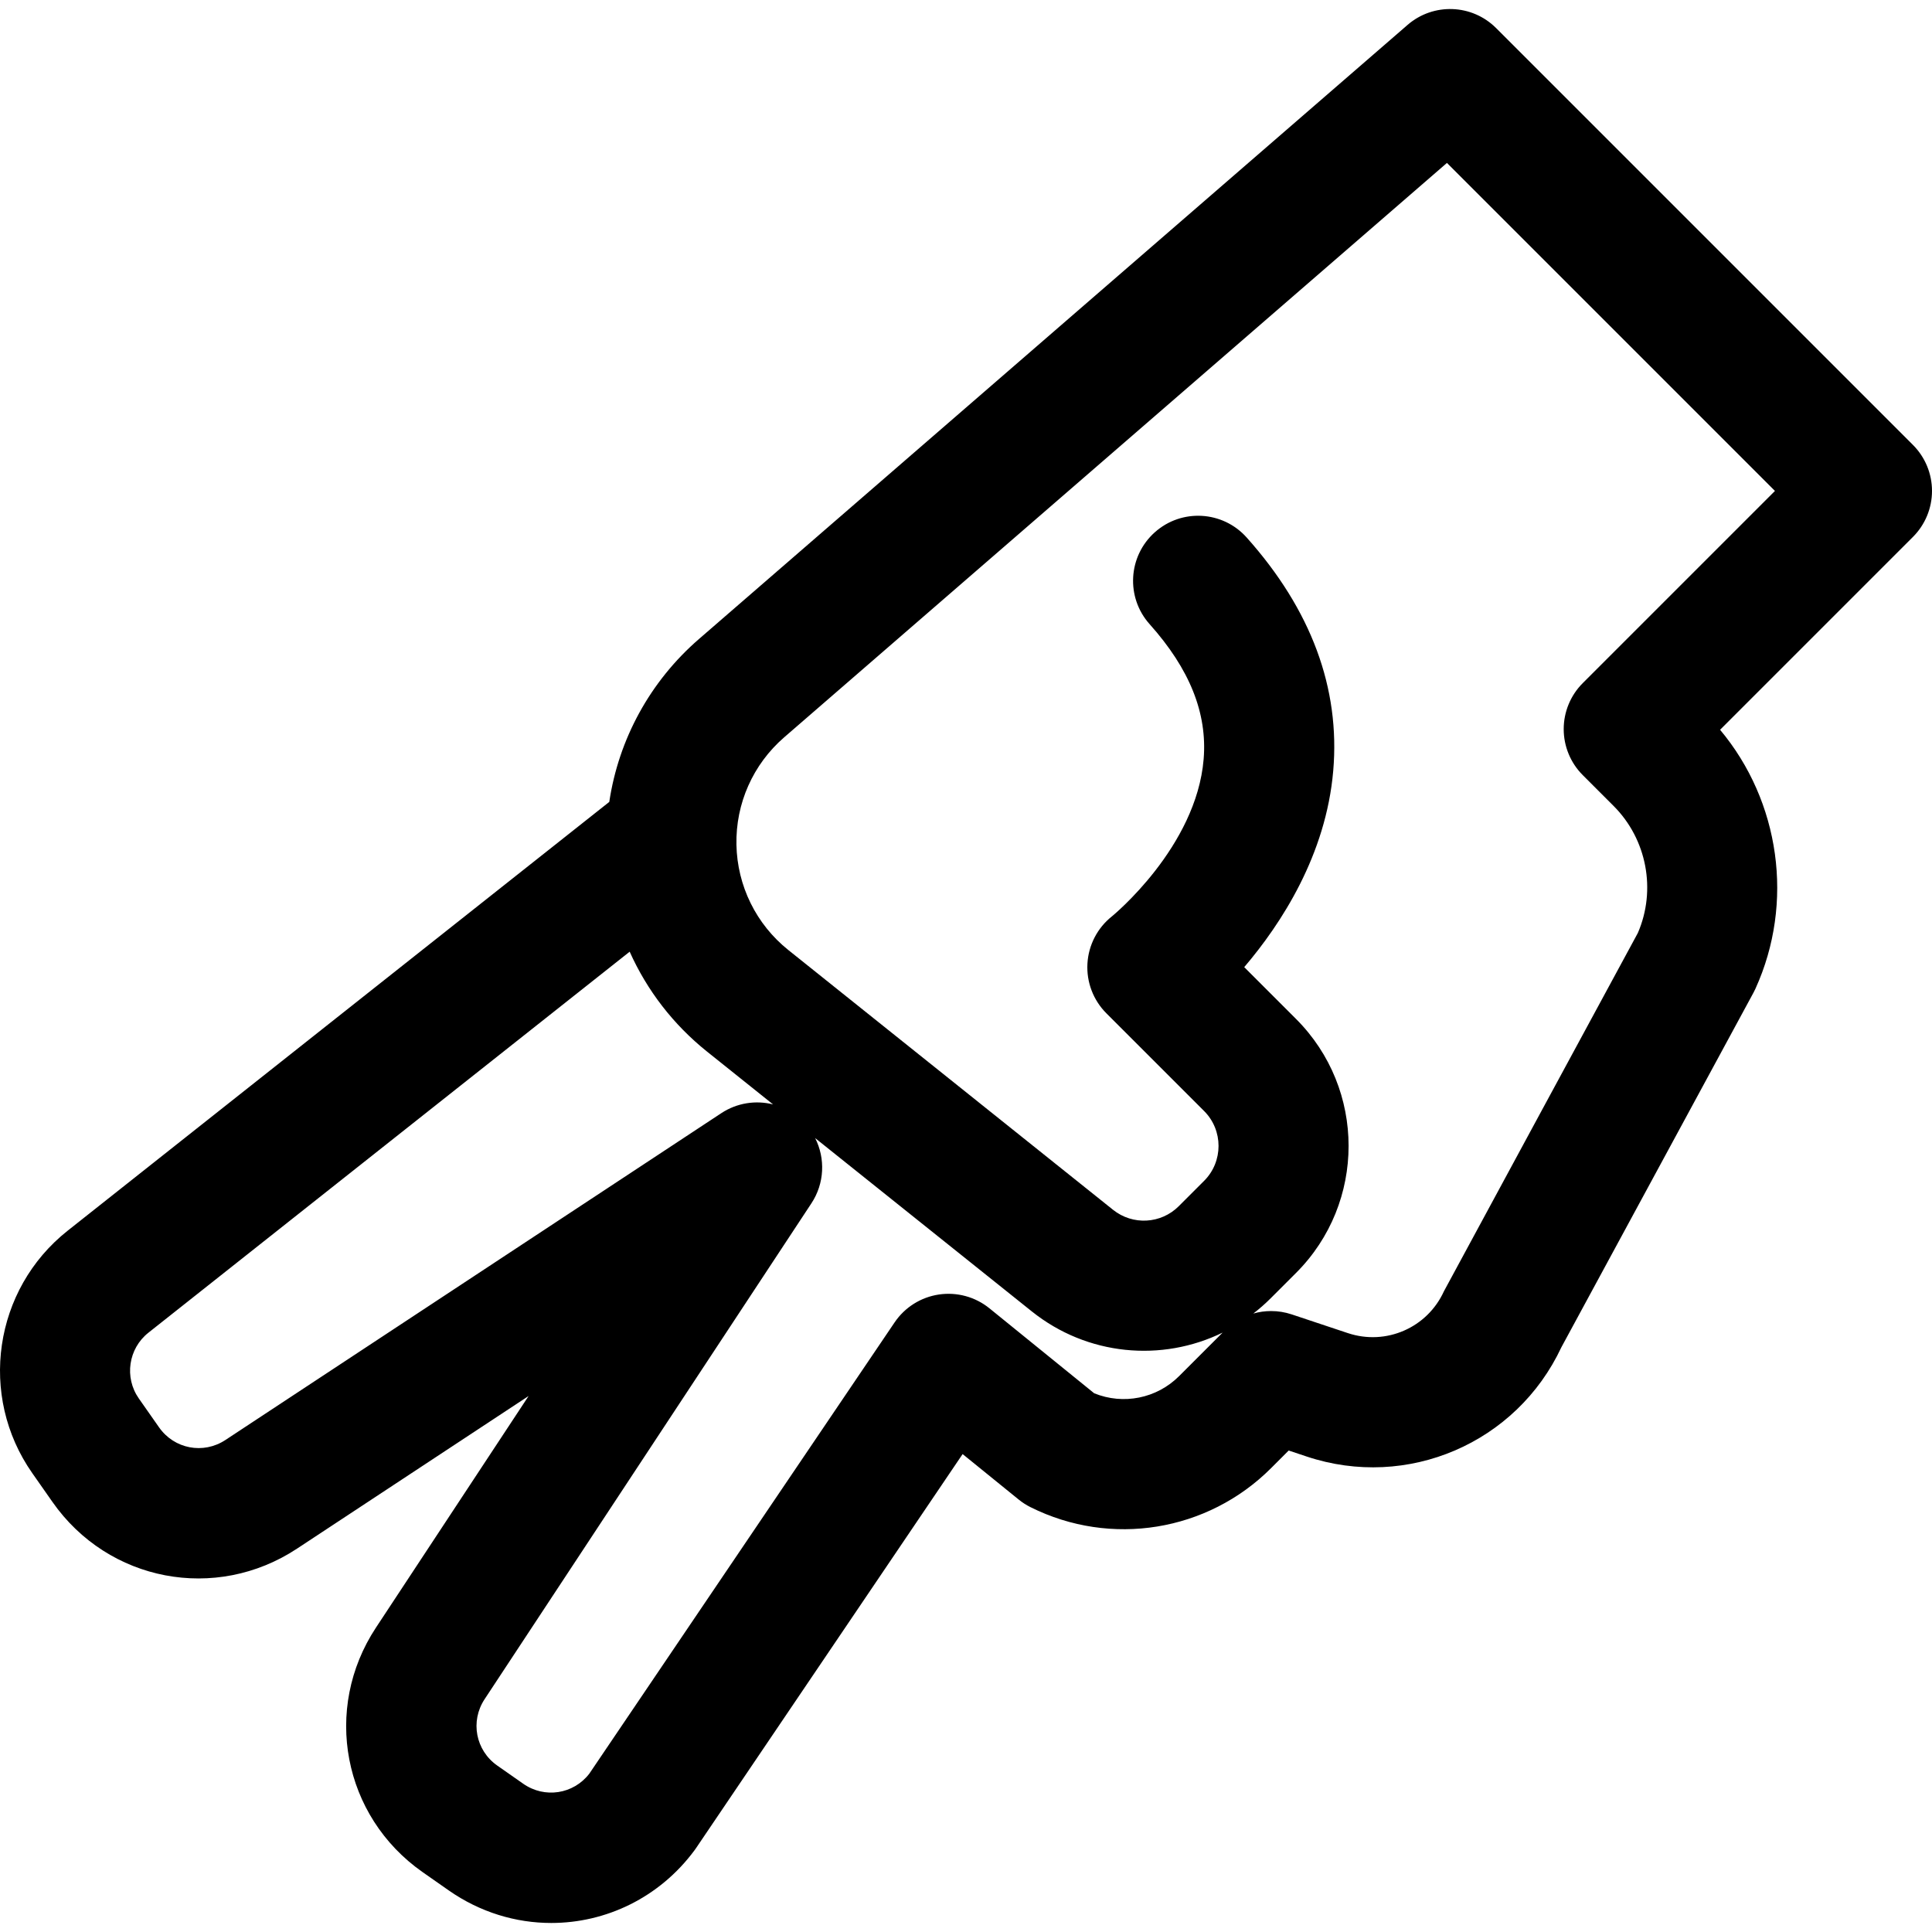 <?xml version="1.0" encoding="iso-8859-1"?>
<!-- Uploaded to: SVG Repo, www.svgrepo.com, Generator: SVG Repo Mixer Tools -->
<!DOCTYPE svg PUBLIC "-//W3C//DTD SVG 1.1//EN" "http://www.w3.org/Graphics/SVG/1.1/DTD/svg11.dtd">
<svg fill="#000000" height="800px" width="800px" version="1.1" id="Capa_1" xmlns="http://www.w3.org/2000/svg" xmlns:xlink="http://www.w3.org/1999/xlink" 
	 viewBox="0 0 296.991 296.991" xml:space="preserve">
<g>
	<path d="M84.746,295.603c-5.444,0.001-10.95-1.633-15.788-5.021l-3.992-2.795c-12.256-8.582-15.407-25.092-7.174-37.585
		l23.466-35.605l-35.605,23.466c-12.492,8.234-29.002,5.083-37.585-7.175l-3.112-4.443c-8.322-11.887-5.931-28.253,5.445-37.26
		l83.259-65.915c1.445-9.656,6.276-18.531,13.787-25.041l108.92-94.396c3.962-3.438,9.91-3.225,13.62,0.485l64.076,64.076
		c1.875,1.876,2.929,4.419,2.929,7.071s-1.054,5.196-2.929,7.071l-29.647,29.646c9.209,11,11.442,26.589,5.437,39.801
		c-0.097,0.212-0.2,0.42-0.311,0.625l-29.523,54.496c-6.906,14.741-23.664,21.958-39.148,16.797l-2.77-0.924l-2.701,2.701
		c-9.769,9.77-24.636,12.182-36.991,6.003c-0.649-0.325-1.263-0.72-1.826-1.178l-8.606-6.98l-40.965,60.552
		c-0.077,0.115-0.158,0.229-0.24,0.341C101.364,291.728,93.129,295.603,84.746,295.603z M125.308,174.951
		c1.585,3.132,1.443,6.961-0.573,10.021l-50.244,76.236c-2.233,3.389-1.379,7.868,1.946,10.196l3.992,2.795
		c3.287,2.302,7.716,1.617,10.156-1.54l46.935-69.377c1.57-2.321,4.042-3.877,6.814-4.288c2.772-0.408,5.591,0.359,7.767,2.125
		l16.1,13.058c4.463,1.818,9.604,0.81,13.056-2.641l6.687-6.686c-9.351,4.568-20.794,3.574-29.338-3.262L125.308,174.951z
		 M96.795,146.296l-73.979,58.569c-3.086,2.443-3.735,6.883-1.478,10.107l3.112,4.443c2.328,3.326,6.806,4.181,10.196,1.947
		l76.236-50.244c2.412-1.59,5.302-2.015,7.954-1.346l-10.142-8.113C103.487,157.495,99.443,152.216,96.795,146.296z M195.4,201.537
		c1.059,0,2.125,0.168,3.161,0.513l8.632,2.877c5.867,1.958,12.218-0.816,14.776-6.443c0.096-0.212,29.801-55.061,29.801-55.061
		c2.863-6.608,1.389-14.418-3.718-19.523l-4.748-4.748c-1.875-1.876-2.929-4.419-2.929-7.071s1.054-5.195,2.929-7.071l29.544-29.543
		l-50.421-50.421l-101.883,88.298c-4.788,4.15-7.464,10.165-7.339,16.502c0.125,6.336,3.035,12.24,7.983,16.199l49.91,39.929
		c3.026,2.42,7.37,2.181,10.109-0.56l3.891-3.891c2.958-2.958,2.958-7.775-0.001-10.735l-15.022-15.021
		c-2.017-2.017-3.076-4.8-2.912-7.647s1.537-5.489,3.772-7.262c0.097-0.078,12.989-10.628,14.093-24.183
		c0.574-7.052-2.143-13.831-8.306-20.727c-3.681-4.118-3.325-10.439,0.792-14.12c4.119-3.682,10.439-3.325,14.12,0.792
		c9.923,11.104,14.402,23.171,13.312,35.867c-1.11,12.938-7.98,23.496-13.682,30.184l7.976,7.975
		c10.757,10.759,10.757,28.262,0,39.02l-3.891,3.891c-0.854,0.854-1.753,1.643-2.687,2.363
		C193.551,201.665,194.472,201.537,195.4,201.537z"/>
</g>
</svg>